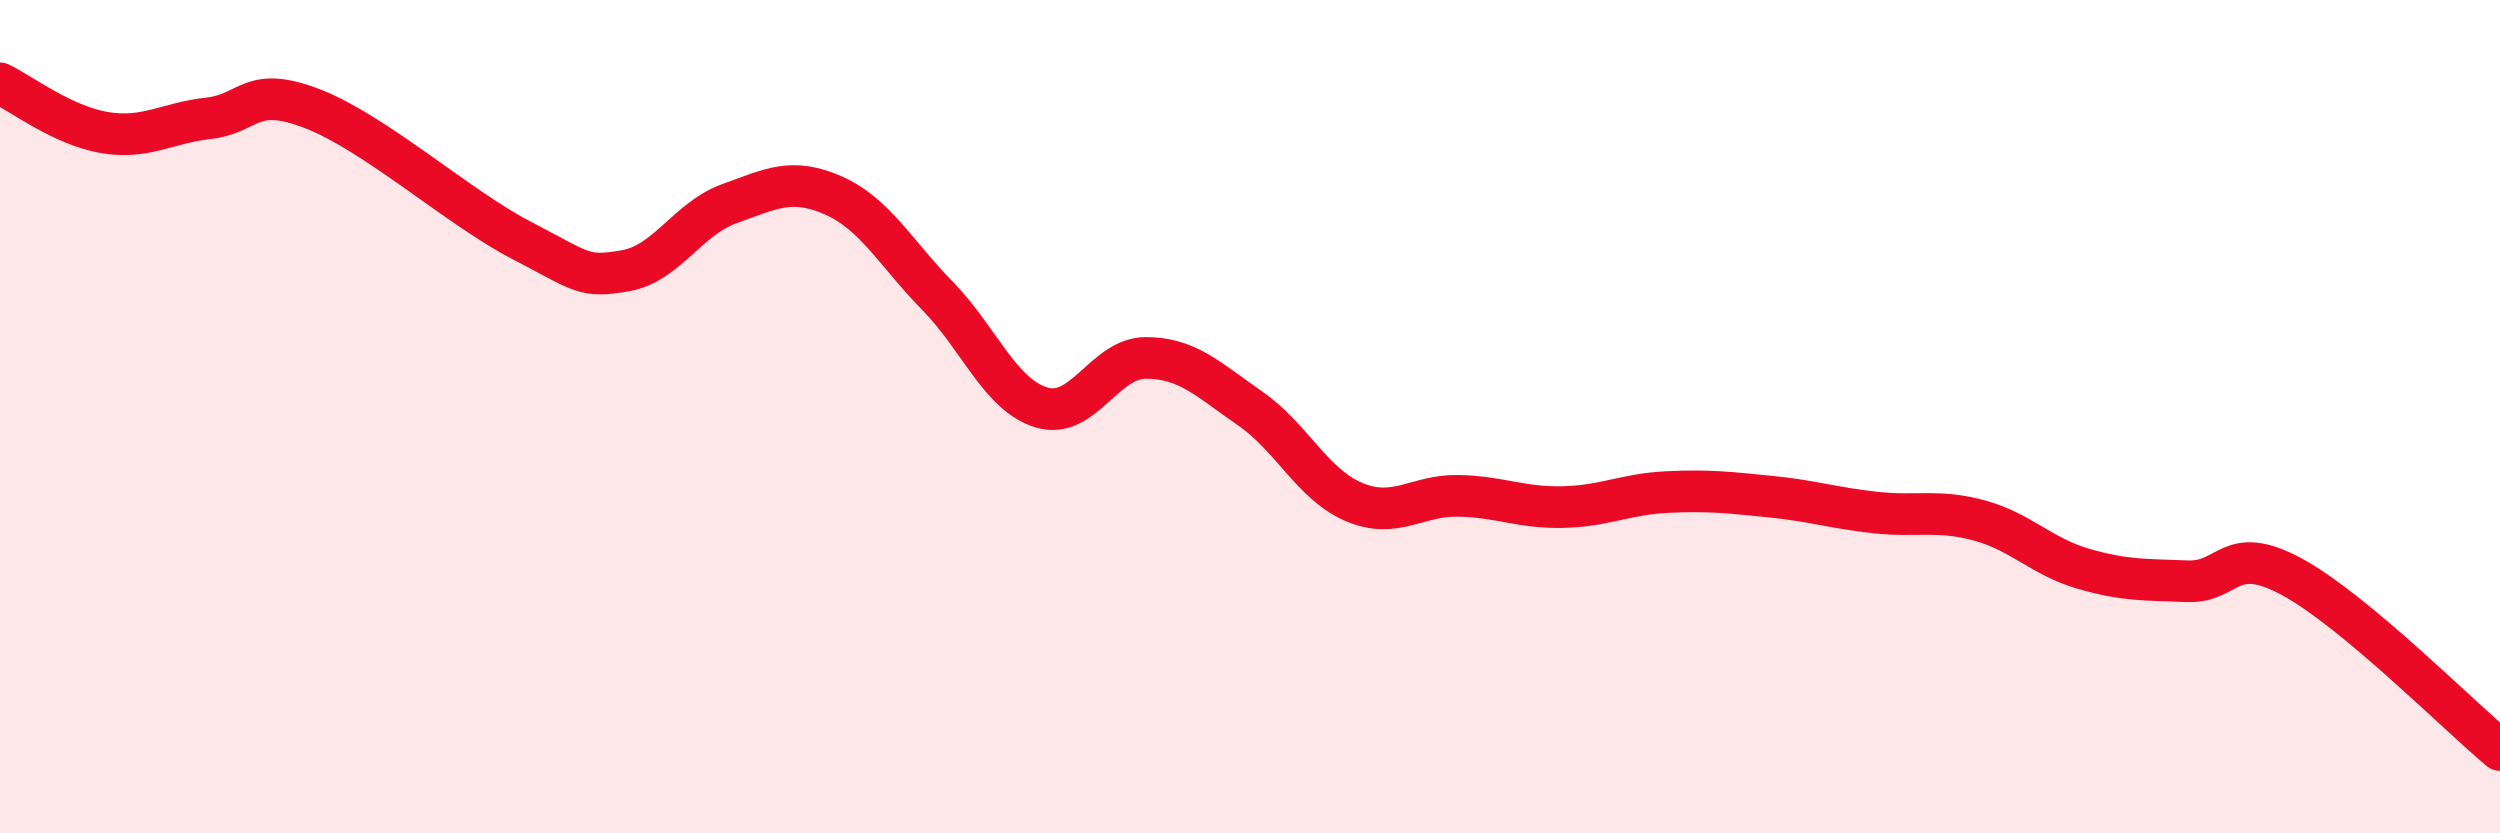 
    <svg width="60" height="20" viewBox="0 0 60 20" xmlns="http://www.w3.org/2000/svg">
      <path
        d="M 0,2 C 0.5,2.24 1.5,3.01 2.5,3.18 C 3.5,3.35 4,2.95 5,2.84 C 6,2.73 6,2.03 7.5,2.61 C 9,3.19 11,4.98 12.5,5.76 C 14,6.54 14,6.67 15,6.5 C 16,6.33 16.5,5.25 17.5,4.89 C 18.5,4.53 19,4.25 20,4.69 C 21,5.13 21.5,6.08 22.5,7.1 C 23.5,8.12 24,9.48 25,9.78 C 26,10.08 26.5,8.59 27.5,8.59 C 28.5,8.59 29,9.11 30,9.8 C 31,10.49 31.5,11.63 32.5,12.05 C 33.5,12.47 34,11.88 35,11.9 C 36,11.92 36.5,12.19 37.5,12.17 C 38.5,12.15 39,11.86 40,11.81 C 41,11.76 41.5,11.82 42.5,11.92 C 43.5,12.02 44,12.19 45,12.3 C 46,12.41 46.5,12.22 47.5,12.49 C 48.5,12.76 49,13.36 50,13.65 C 51,13.94 51.5,13.91 52.5,13.95 C 53.5,13.99 53.5,13.03 55,13.84 C 56.5,14.65 59,17.17 60,18L60 20L0 20Z"
        fill="#EB0A25"
        opacity="0.1"
        stroke-linecap="round"
        stroke-linejoin="round"
      />
      <path
        d="M 0,2 C 0.5,2.24 1.5,3.01 2.5,3.18 C 3.5,3.35 4,2.95 5,2.84 C 6,2.73 6,2.03 7.5,2.61 C 9,3.19 11,4.98 12.5,5.76 C 14,6.54 14,6.67 15,6.5 C 16,6.33 16.5,5.25 17.5,4.89 C 18.5,4.53 19,4.25 20,4.69 C 21,5.13 21.5,6.08 22.5,7.1 C 23.5,8.12 24,9.48 25,9.78 C 26,10.08 26.5,8.59 27.5,8.59 C 28.5,8.59 29,9.11 30,9.8 C 31,10.49 31.5,11.63 32.5,12.05 C 33.5,12.47 34,11.88 35,11.9 C 36,11.92 36.5,12.19 37.5,12.17 C 38.5,12.15 39,11.86 40,11.81 C 41,11.76 41.5,11.82 42.5,11.92 C 43.5,12.02 44,12.19 45,12.3 C 46,12.41 46.5,12.22 47.5,12.49 C 48.5,12.76 49,13.36 50,13.65 C 51,13.94 51.5,13.91 52.5,13.95 C 53.5,13.99 53.5,13.03 55,13.84 C 56.5,14.65 59,17.17 60,18"
        stroke="#EB0A25"
        stroke-width="1"
        fill="none"
        stroke-linecap="round"
        stroke-linejoin="round"
      />
    </svg>
  